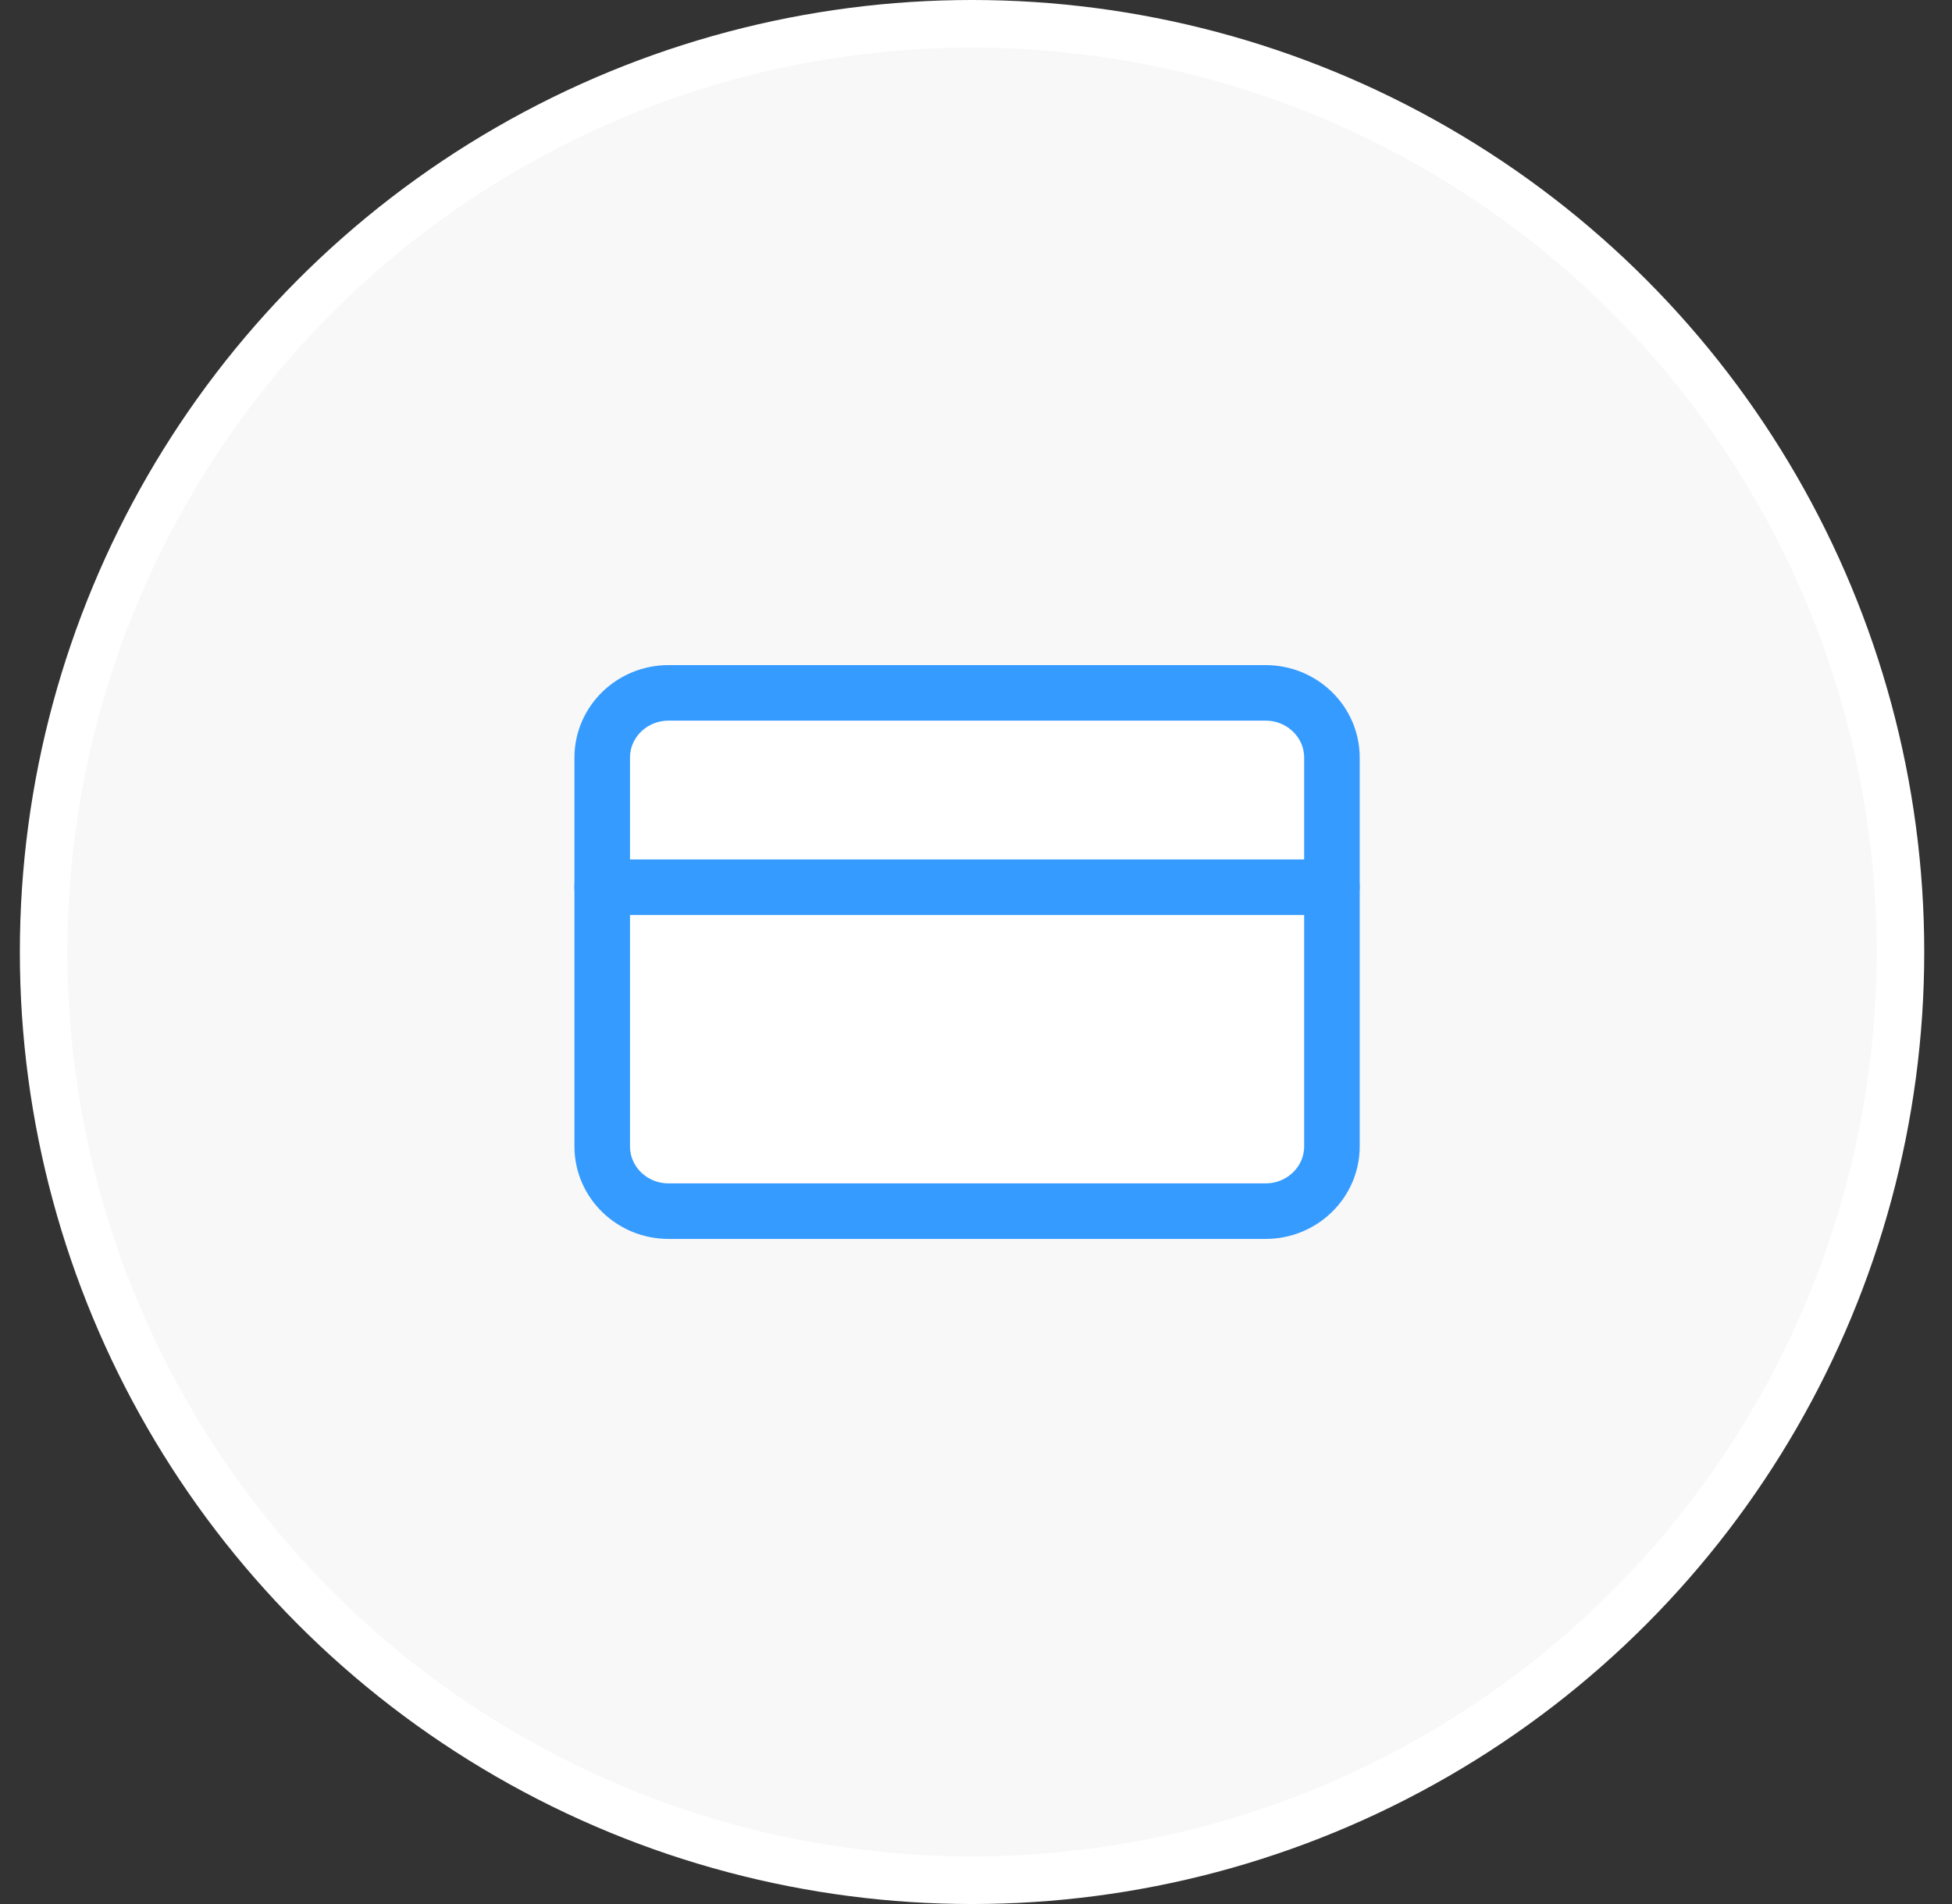 <svg xmlns="http://www.w3.org/2000/svg" width="41" height="40" viewBox="0 0 41 40" fill="none">
    <rect x="0" y="0" width="41" height="40" fill="#333333" stroke="none"/>
    <circle cx="20.417" cy="20" r="19.5" fill="#F8F8F8" stroke="white"/>
    <path d="M26.582 14.556H14.043C13.273 14.556 12.649 15.165 12.649 15.917V24.083C12.649 24.835 13.273 25.444 14.043 25.444H26.582C27.352 25.444 27.976 24.835 27.976 24.083V15.917C27.976 15.165 27.352 14.556 26.582 14.556Z" fill="white" stroke="#369BFF" stroke-width="1.167" stroke-linecap="round" stroke-linejoin="round"/>
    <path d="M12.648 18.639H27.975" stroke="#369BFF" stroke-width="1.167" stroke-linecap="round" stroke-linejoin="round"/>
</svg>